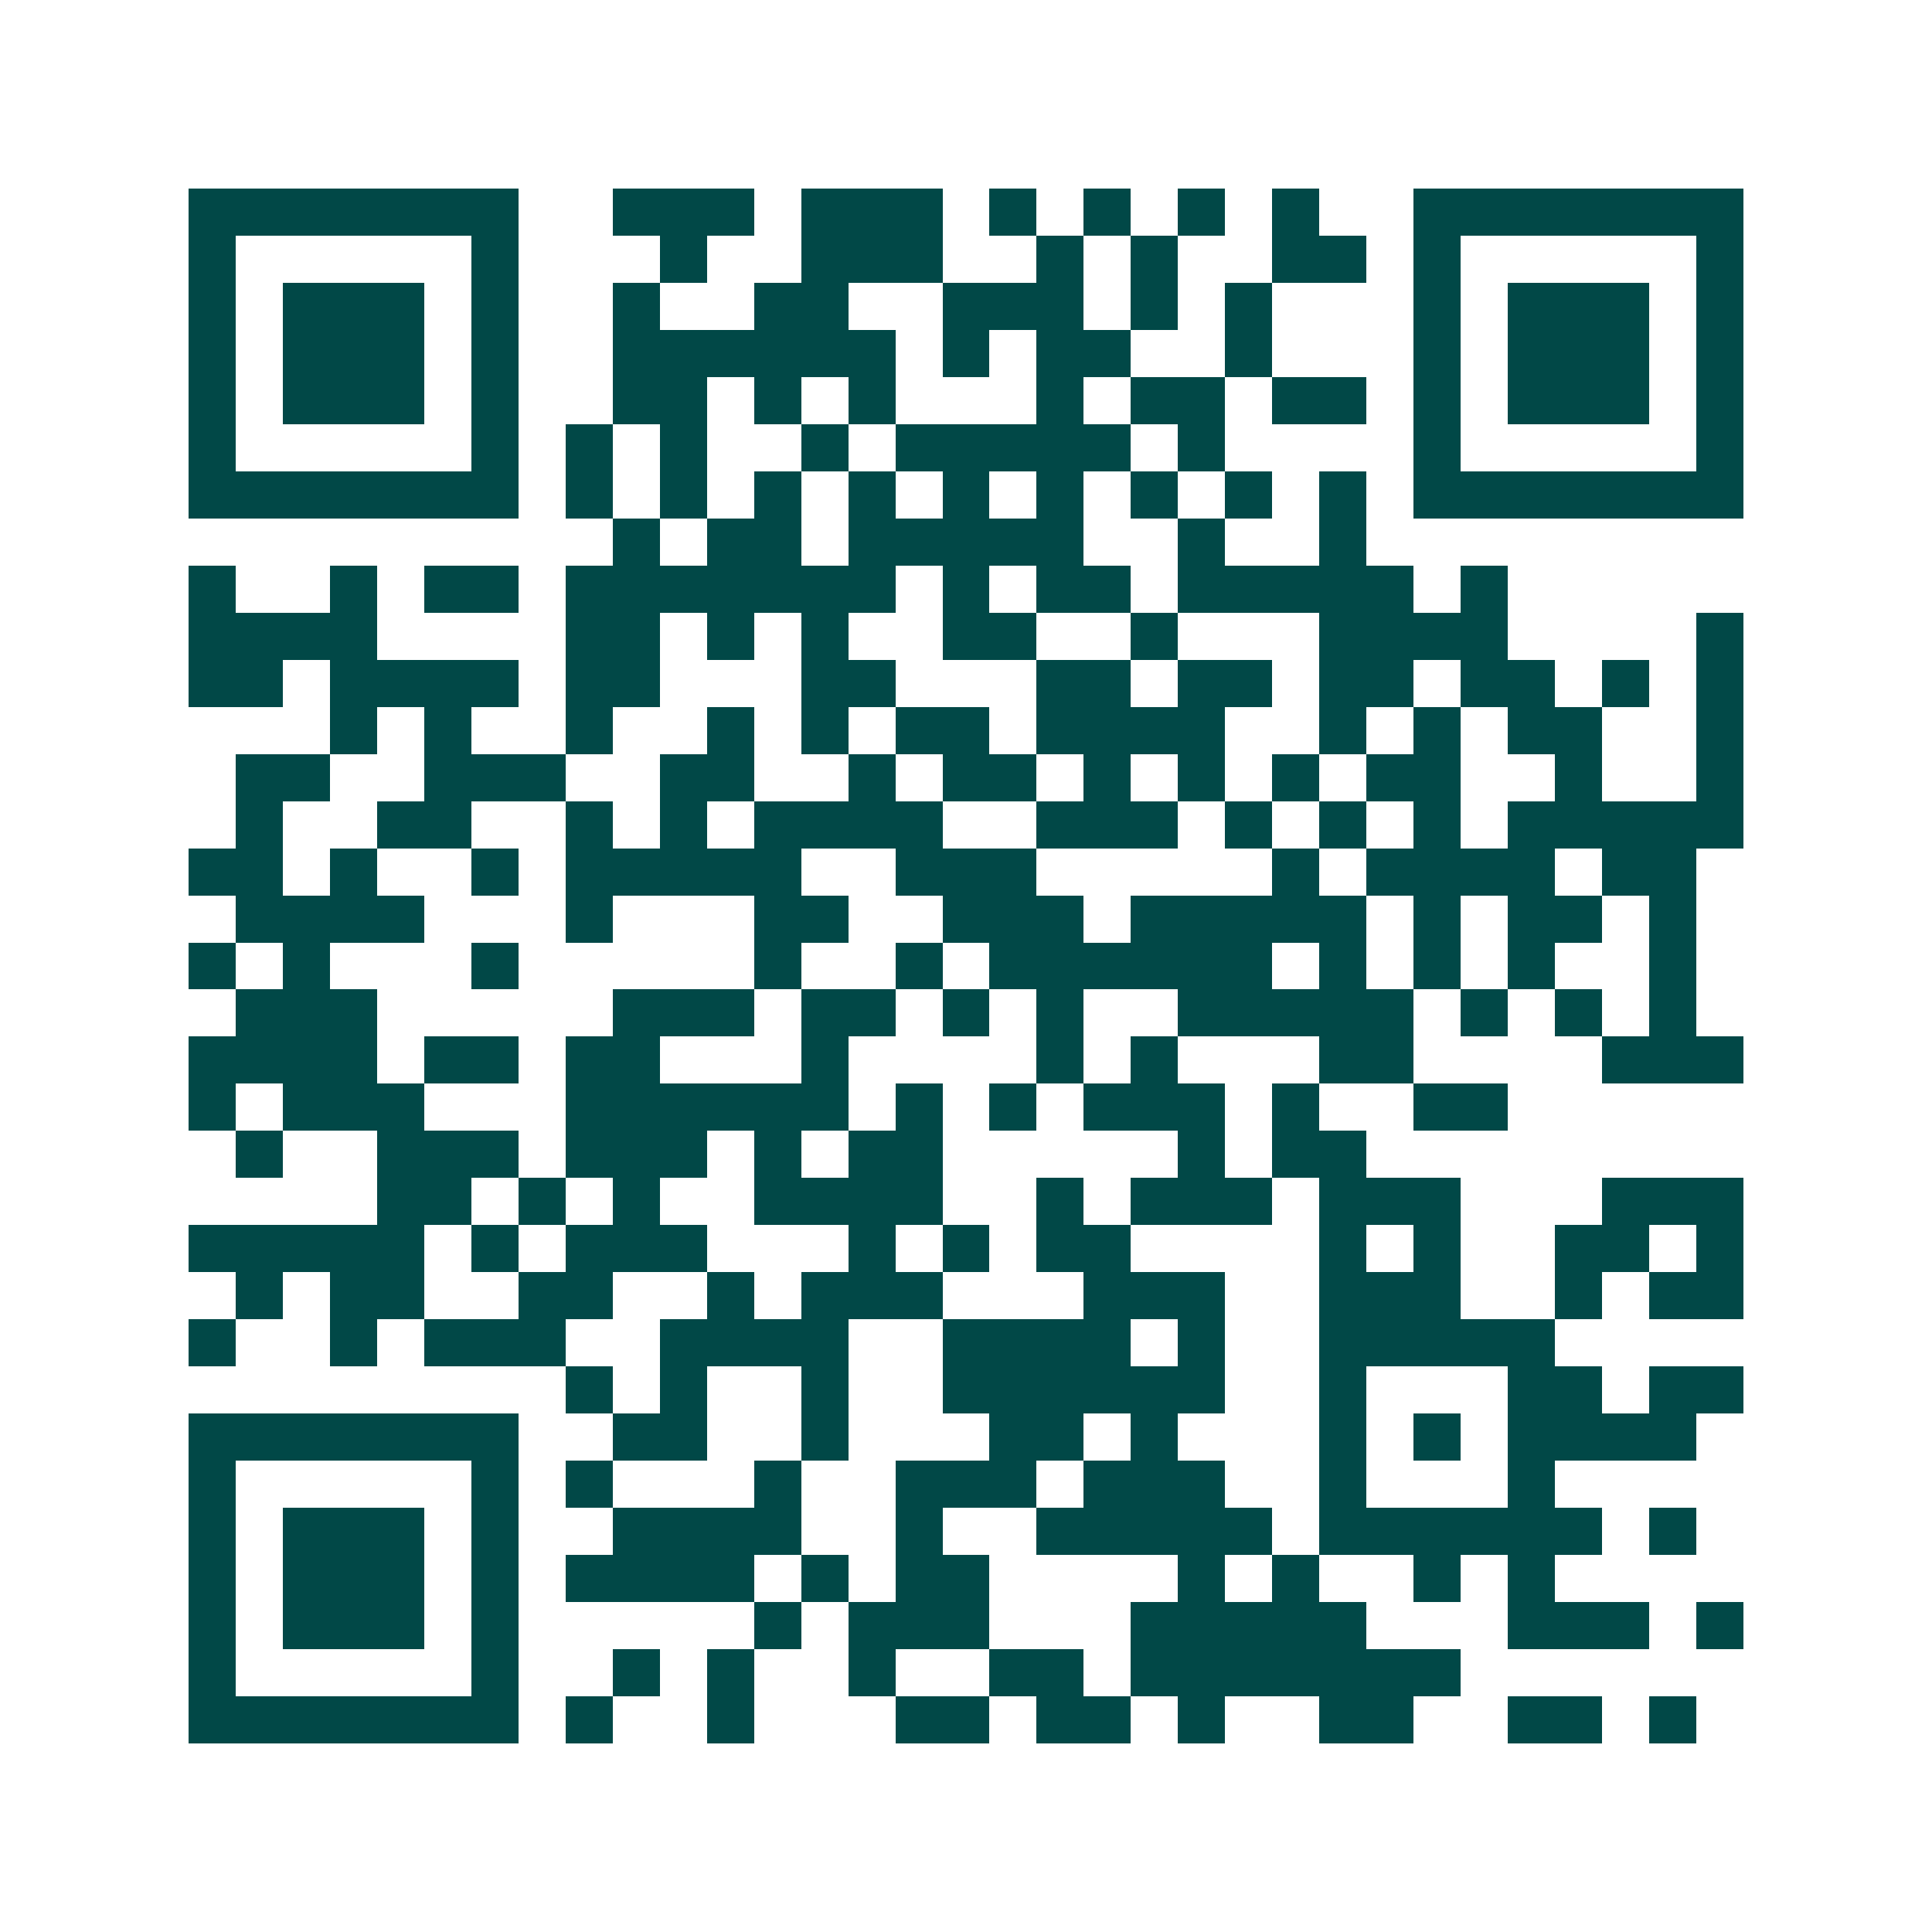 <svg xmlns="http://www.w3.org/2000/svg" width="200" height="200" viewBox="0 0 41 41" shape-rendering="crispEdges"><path fill="#ffffff" d="M0 0h41v41H0z"/><path stroke="#014847" d="M4 4.5h7m2 0h3m1 0h3m1 0h1m1 0h1m1 0h1m1 0h1m2 0h7M4 5.5h1m5 0h1m3 0h1m2 0h3m2 0h1m1 0h1m2 0h2m1 0h1m5 0h1M4 6.5h1m1 0h3m1 0h1m2 0h1m2 0h2m2 0h3m1 0h1m1 0h1m3 0h1m1 0h3m1 0h1M4 7.5h1m1 0h3m1 0h1m2 0h6m1 0h1m1 0h2m2 0h1m3 0h1m1 0h3m1 0h1M4 8.5h1m1 0h3m1 0h1m2 0h2m1 0h1m1 0h1m3 0h1m1 0h2m1 0h2m1 0h1m1 0h3m1 0h1M4 9.5h1m5 0h1m1 0h1m1 0h1m2 0h1m1 0h5m1 0h1m4 0h1m5 0h1M4 10.5h7m1 0h1m1 0h1m1 0h1m1 0h1m1 0h1m1 0h1m1 0h1m1 0h1m1 0h1m1 0h7M13 11.5h1m1 0h2m1 0h5m2 0h1m2 0h1M4 12.5h1m2 0h1m1 0h2m1 0h7m1 0h1m1 0h2m1 0h5m1 0h1M4 13.5h4m4 0h2m1 0h1m1 0h1m2 0h2m2 0h1m3 0h4m4 0h1M4 14.5h2m1 0h4m1 0h2m3 0h2m3 0h2m1 0h2m1 0h2m1 0h2m1 0h1m1 0h1M7 15.5h1m1 0h1m2 0h1m2 0h1m1 0h1m1 0h2m1 0h4m2 0h1m1 0h1m1 0h2m2 0h1M5 16.5h2m2 0h3m2 0h2m2 0h1m1 0h2m1 0h1m1 0h1m1 0h1m1 0h2m2 0h1m2 0h1M5 17.5h1m2 0h2m2 0h1m1 0h1m1 0h4m2 0h3m1 0h1m1 0h1m1 0h1m1 0h5M4 18.5h2m1 0h1m2 0h1m1 0h5m2 0h3m5 0h1m1 0h4m1 0h2M5 19.5h4m3 0h1m3 0h2m2 0h3m1 0h5m1 0h1m1 0h2m1 0h1M4 20.5h1m1 0h1m3 0h1m5 0h1m2 0h1m1 0h6m1 0h1m1 0h1m1 0h1m2 0h1M5 21.5h3m5 0h3m1 0h2m1 0h1m1 0h1m2 0h5m1 0h1m1 0h1m1 0h1M4 22.5h4m1 0h2m1 0h2m3 0h1m4 0h1m1 0h1m3 0h2m4 0h3M4 23.5h1m1 0h3m3 0h6m1 0h1m1 0h1m1 0h3m1 0h1m2 0h2M5 24.5h1m2 0h3m1 0h3m1 0h1m1 0h2m5 0h1m1 0h2M8 25.5h2m1 0h1m1 0h1m2 0h4m2 0h1m1 0h3m1 0h3m3 0h3M4 26.5h5m1 0h1m1 0h3m3 0h1m1 0h1m1 0h2m4 0h1m1 0h1m2 0h2m1 0h1M5 27.5h1m1 0h2m2 0h2m2 0h1m1 0h3m3 0h3m2 0h3m2 0h1m1 0h2M4 28.5h1m2 0h1m1 0h3m2 0h4m2 0h4m1 0h1m2 0h5M12 29.5h1m1 0h1m2 0h1m2 0h6m2 0h1m3 0h2m1 0h2M4 30.5h7m2 0h2m2 0h1m3 0h2m1 0h1m3 0h1m1 0h1m1 0h4M4 31.5h1m5 0h1m1 0h1m3 0h1m2 0h3m1 0h3m2 0h1m3 0h1M4 32.5h1m1 0h3m1 0h1m2 0h4m2 0h1m2 0h5m1 0h6m1 0h1M4 33.5h1m1 0h3m1 0h1m1 0h4m1 0h1m1 0h2m4 0h1m1 0h1m2 0h1m1 0h1M4 34.5h1m1 0h3m1 0h1m5 0h1m1 0h3m3 0h5m3 0h3m1 0h1M4 35.5h1m5 0h1m2 0h1m1 0h1m2 0h1m2 0h2m1 0h7M4 36.5h7m1 0h1m2 0h1m3 0h2m1 0h2m1 0h1m2 0h2m2 0h2m1 0h1"/></svg>
